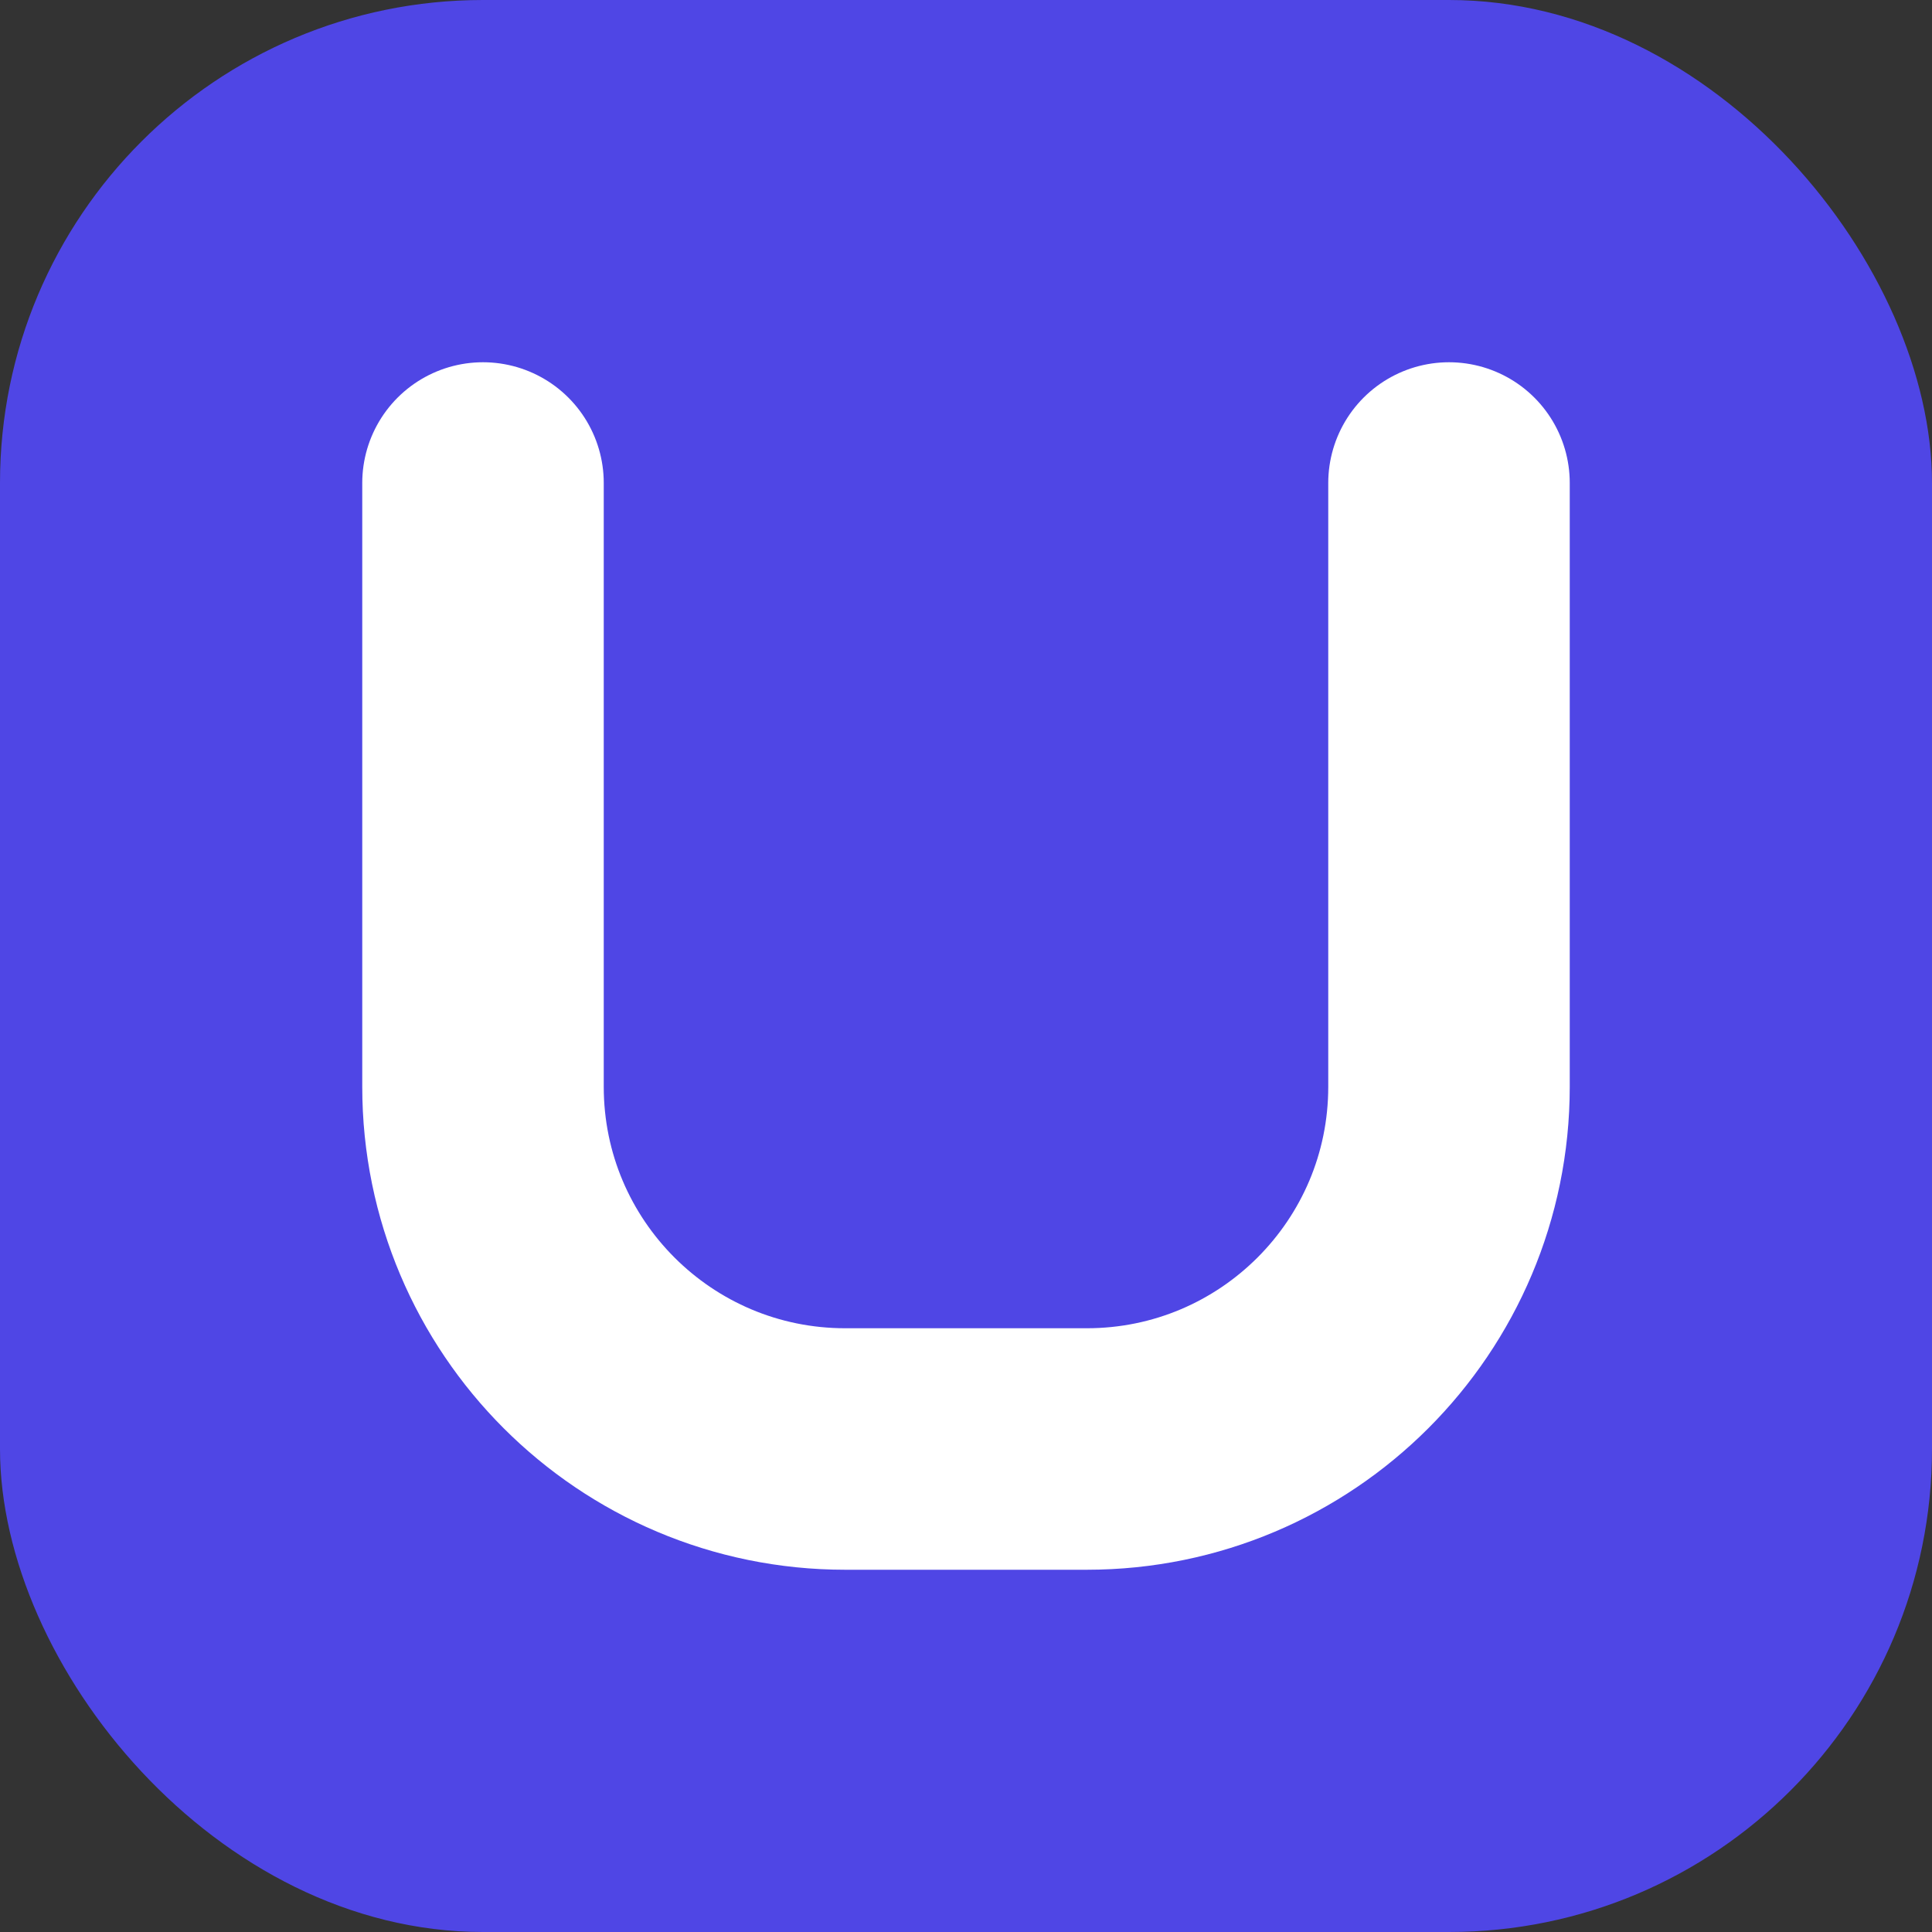 <svg width="32" height="32" viewBox="0 0 32 32" fill="none" xmlns="http://www.w3.org/2000/svg">
  <rect x="0" y="0" width="32" height="32" fill="#333333" stroke="none"/>
  <rect width="32" height="32" rx="8" fill="#4F46E5"/>
  <path d="M8 8v10c0 3.314 2.686 6 6 6h4c3.314 0 6-2.686 6-6V8" stroke="#ffffff" stroke-width="4" stroke-linecap="round"/>
</svg>